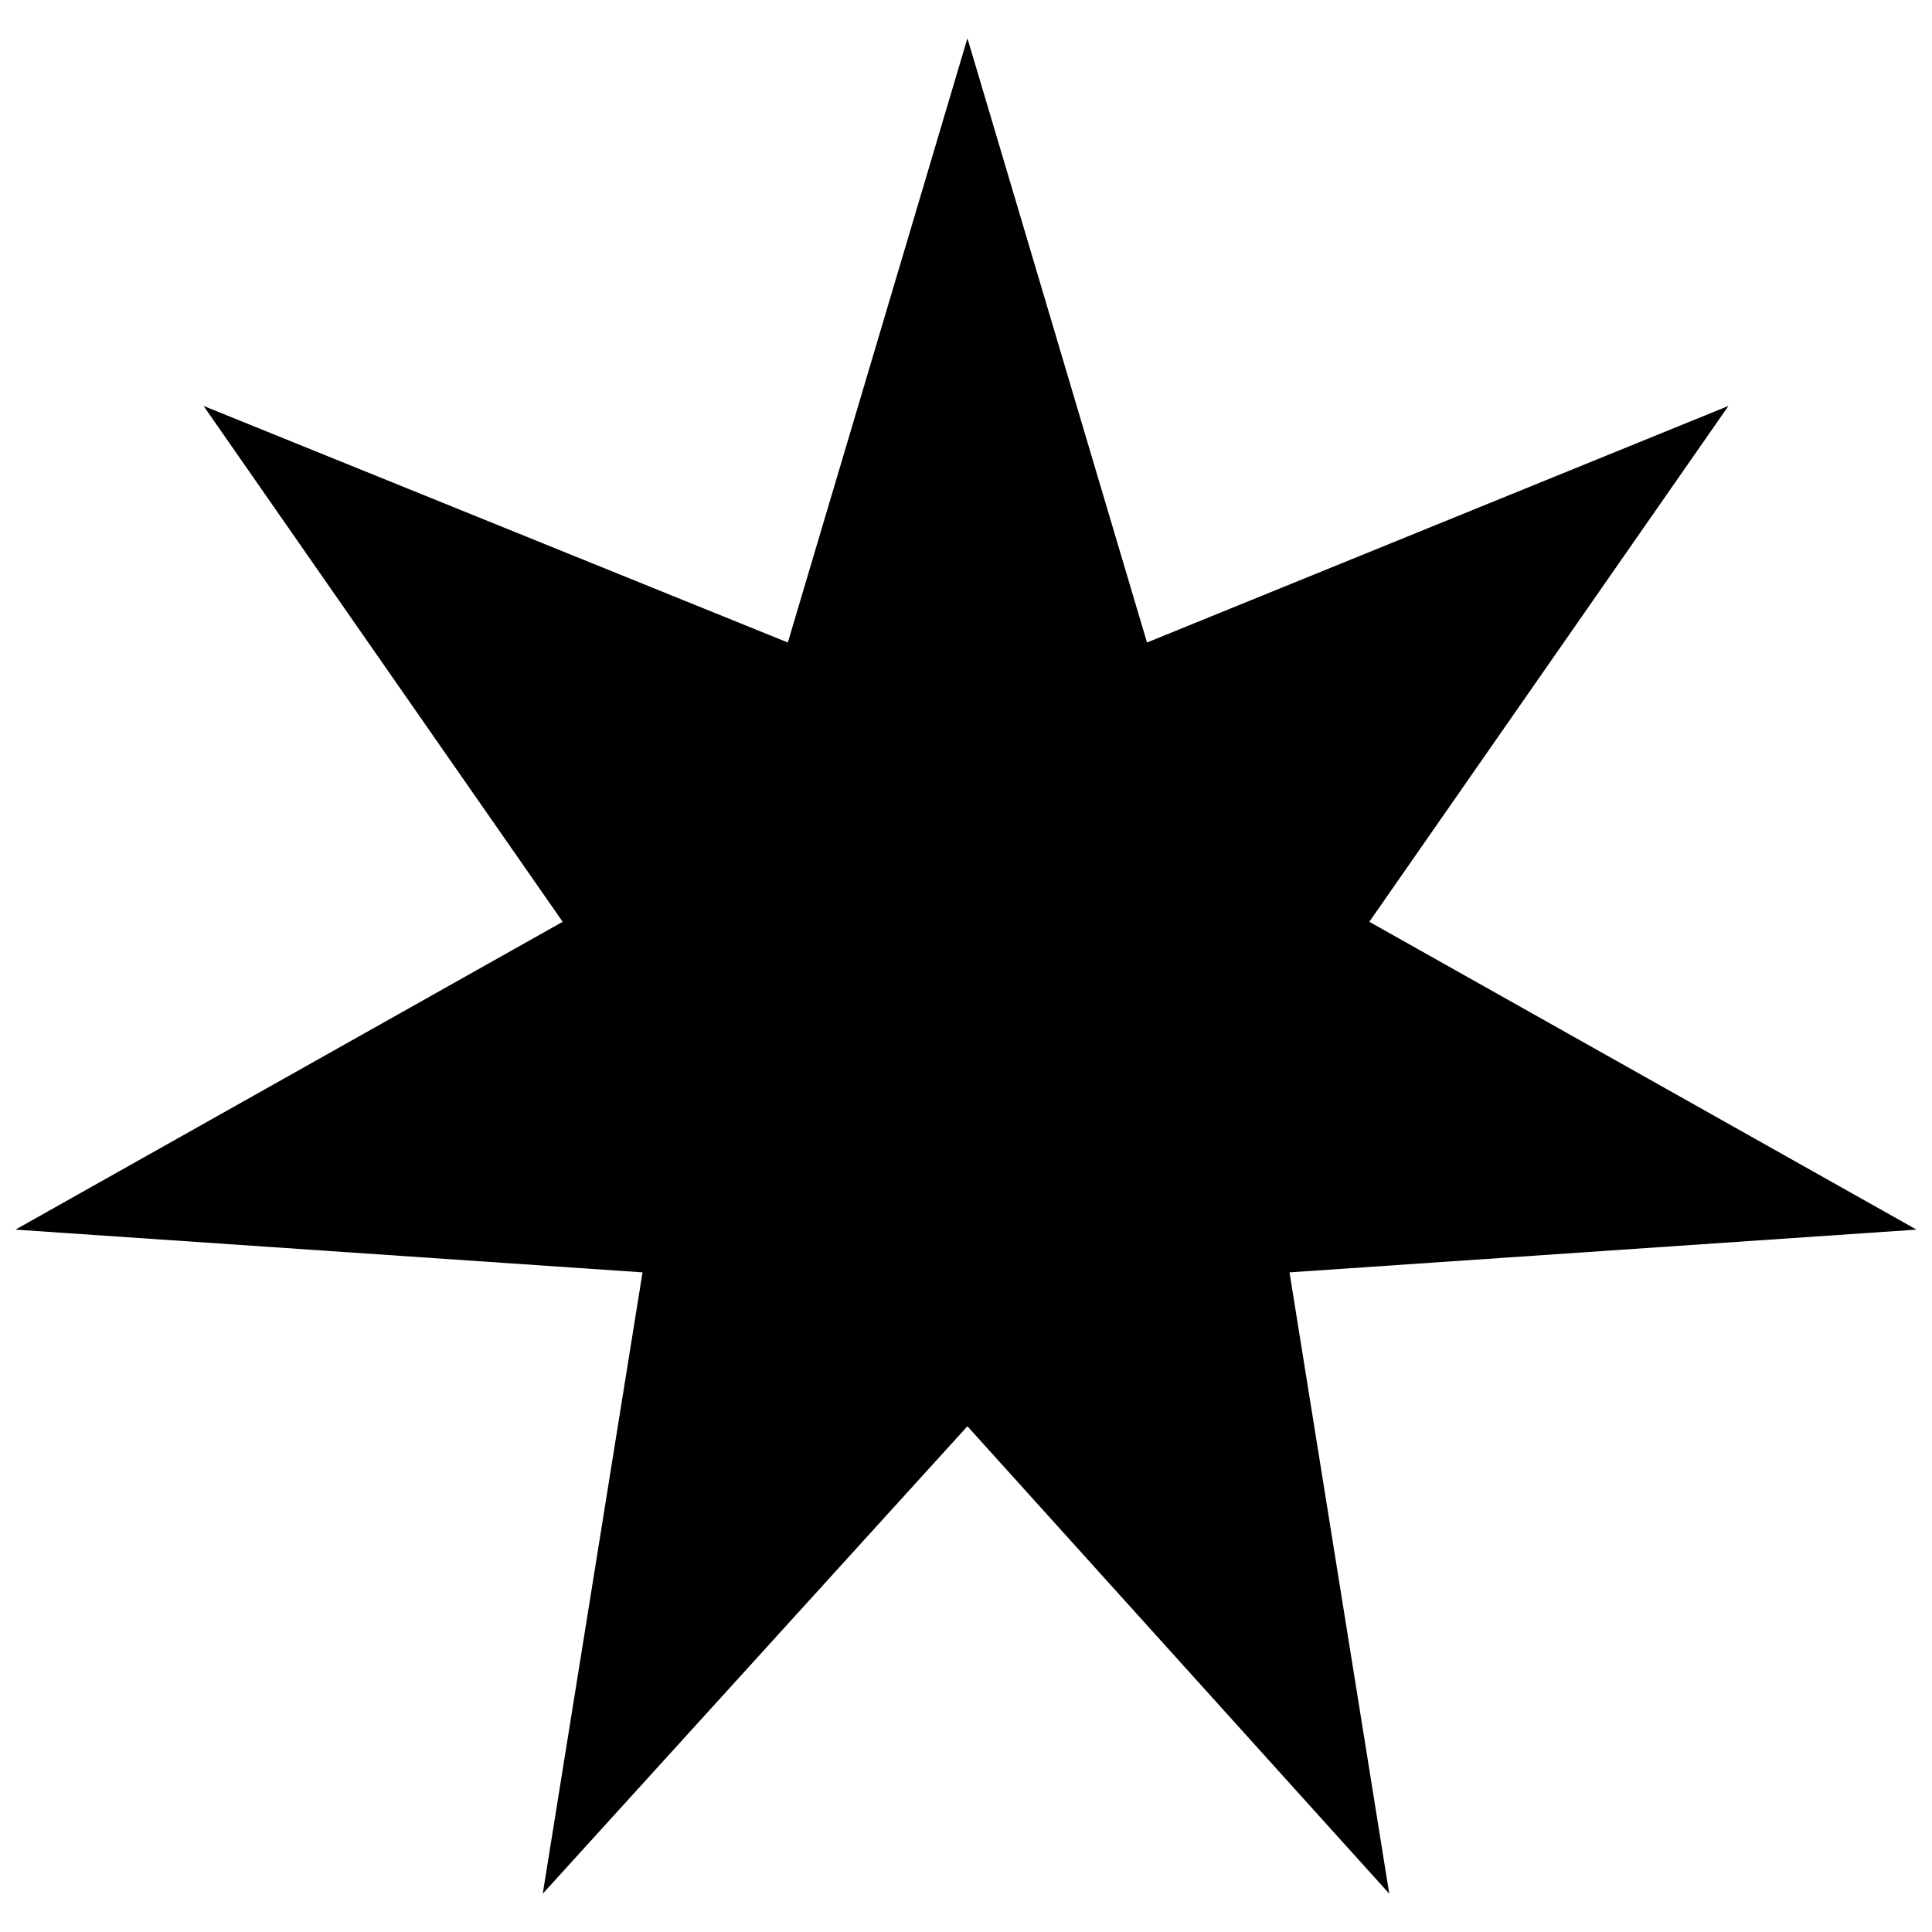 <?xml version="1.0" encoding="UTF-8"?>
<!-- The Best Svg Icon site in the world: iconSvg.co, Visit us! https://iconsvg.co -->
<svg width="800px" height="800px" version="1.1" viewBox="144 144 512 512" xmlns="http://www.w3.org/2000/svg">
 <defs>
  <clipPath id="a">
   <path d="m148.09 154h503.81v492h-503.81z"/>
  </clipPath>
 </defs>
 <g clip-path="url(#a)">
  <path d="m400.38 154.14 47.586 160.13 154.09-62.695-95.172 136.71 145.02 81.578-166.17 11.328 26.434 164.66-111.79-123.88-112.54 123.88 26.438-164.66-166.18-11.328 145.02-81.578-95.172-136.71 154.84 62.695z" fill-rule="evenodd"/>
 </g>
</svg>